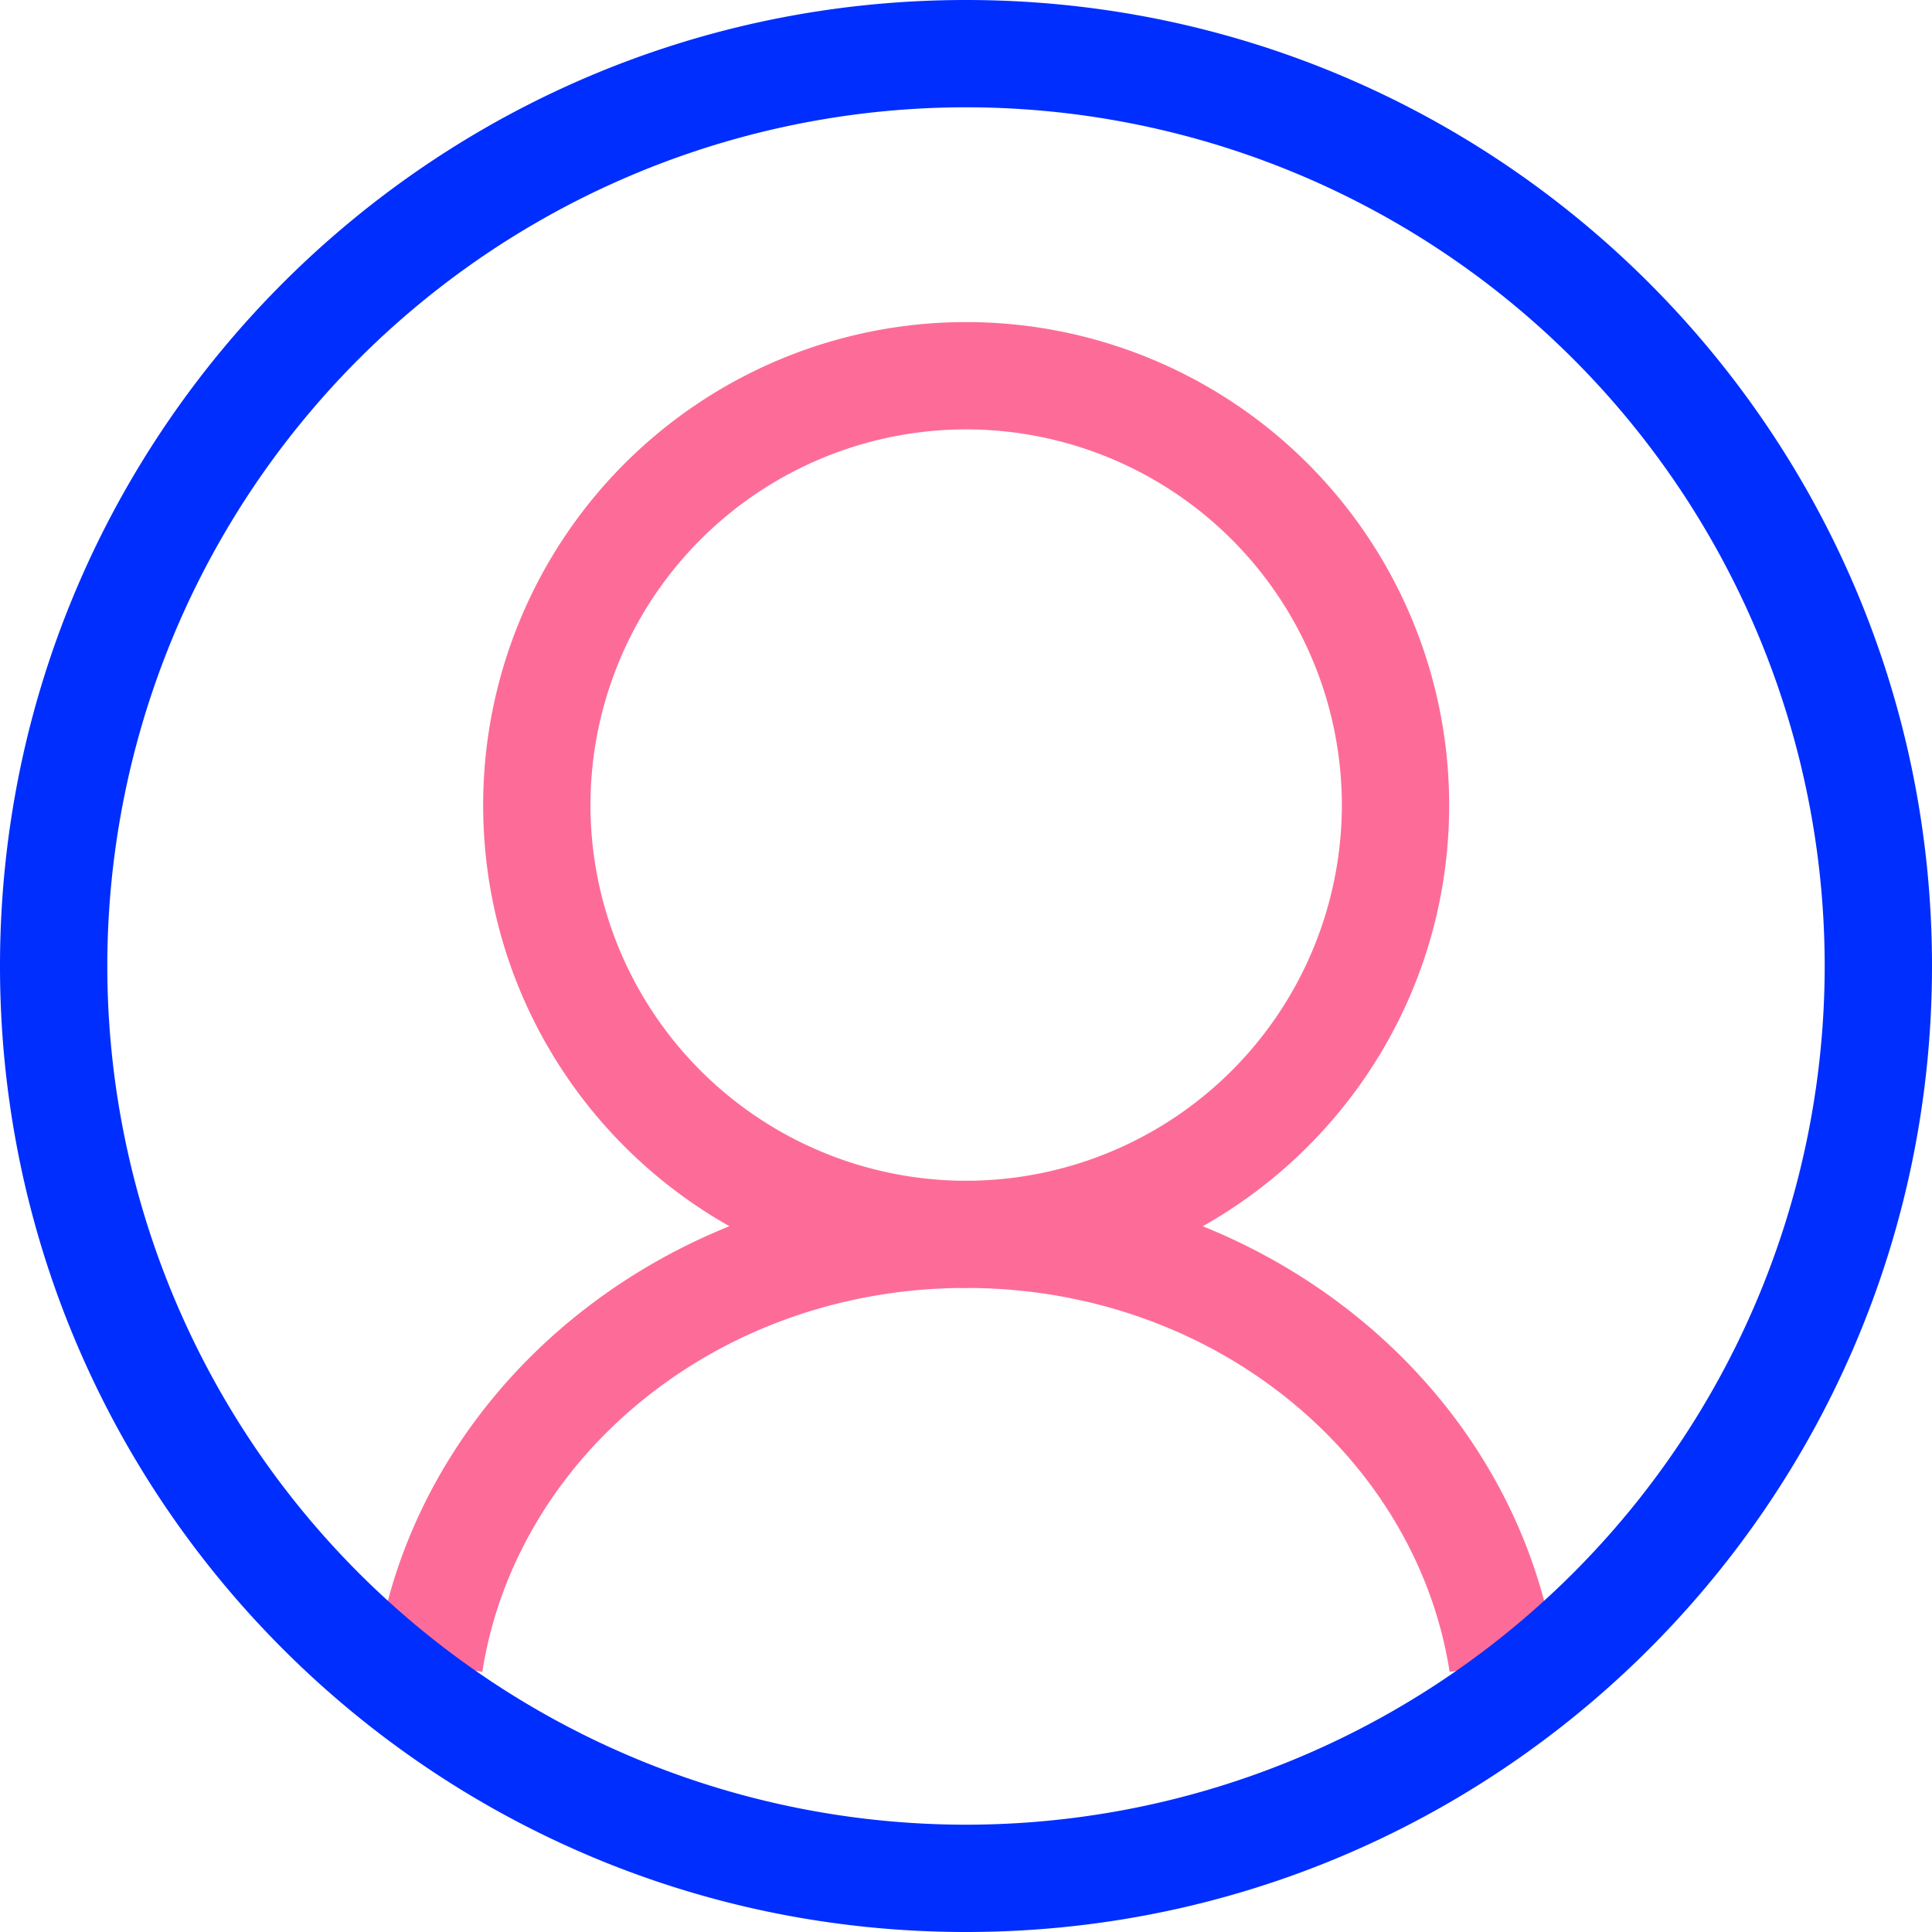 <svg xmlns="http://www.w3.org/2000/svg" width="24" height="24" fill="none"  fill-rule="evenodd" xmlns:v="https://vecta.io/nano"><path d="M9.061 15.232c-1.826-1.029-3.059-2.986-3.059-5.231a6 6 0 1 1 12 0c0 2.246-1.234 4.204-3.061 5.232 2.298.927 4.008 2.911 4.384 5.331l-1.317.205c-.41-2.633-2.864-4.73-5.921-4.769l-.085.001c-.029 0-.058 0-.087-.001-3.058.038-5.513 2.135-5.923 4.769l-1.317-.205c.377-2.421 2.088-4.405 4.387-5.332zm2.858-.565H12h.084a4.67 4.67 0 0 0 4.585-4.666 4.67 4.67 0 0 0-4.667-4.667 4.67 4.67 0 0 0-4.667 4.667 4.67 4.67 0 0 0 4.583 4.666z" fill="#fd6c98"/><path d="M12 24c6.627 0 12-5.373 12-12S18.627 0 12 0 0 5.373 0 12s5.373 12 12 12zm10.667-12A10.67 10.67 0 0 1 12 22.667 10.67 10.67 0 0 1 1.333 12 10.67 10.67 0 0 1 12 1.333 10.67 10.67 0 0 1 22.667 12z" fill="#002eff"/></svg>